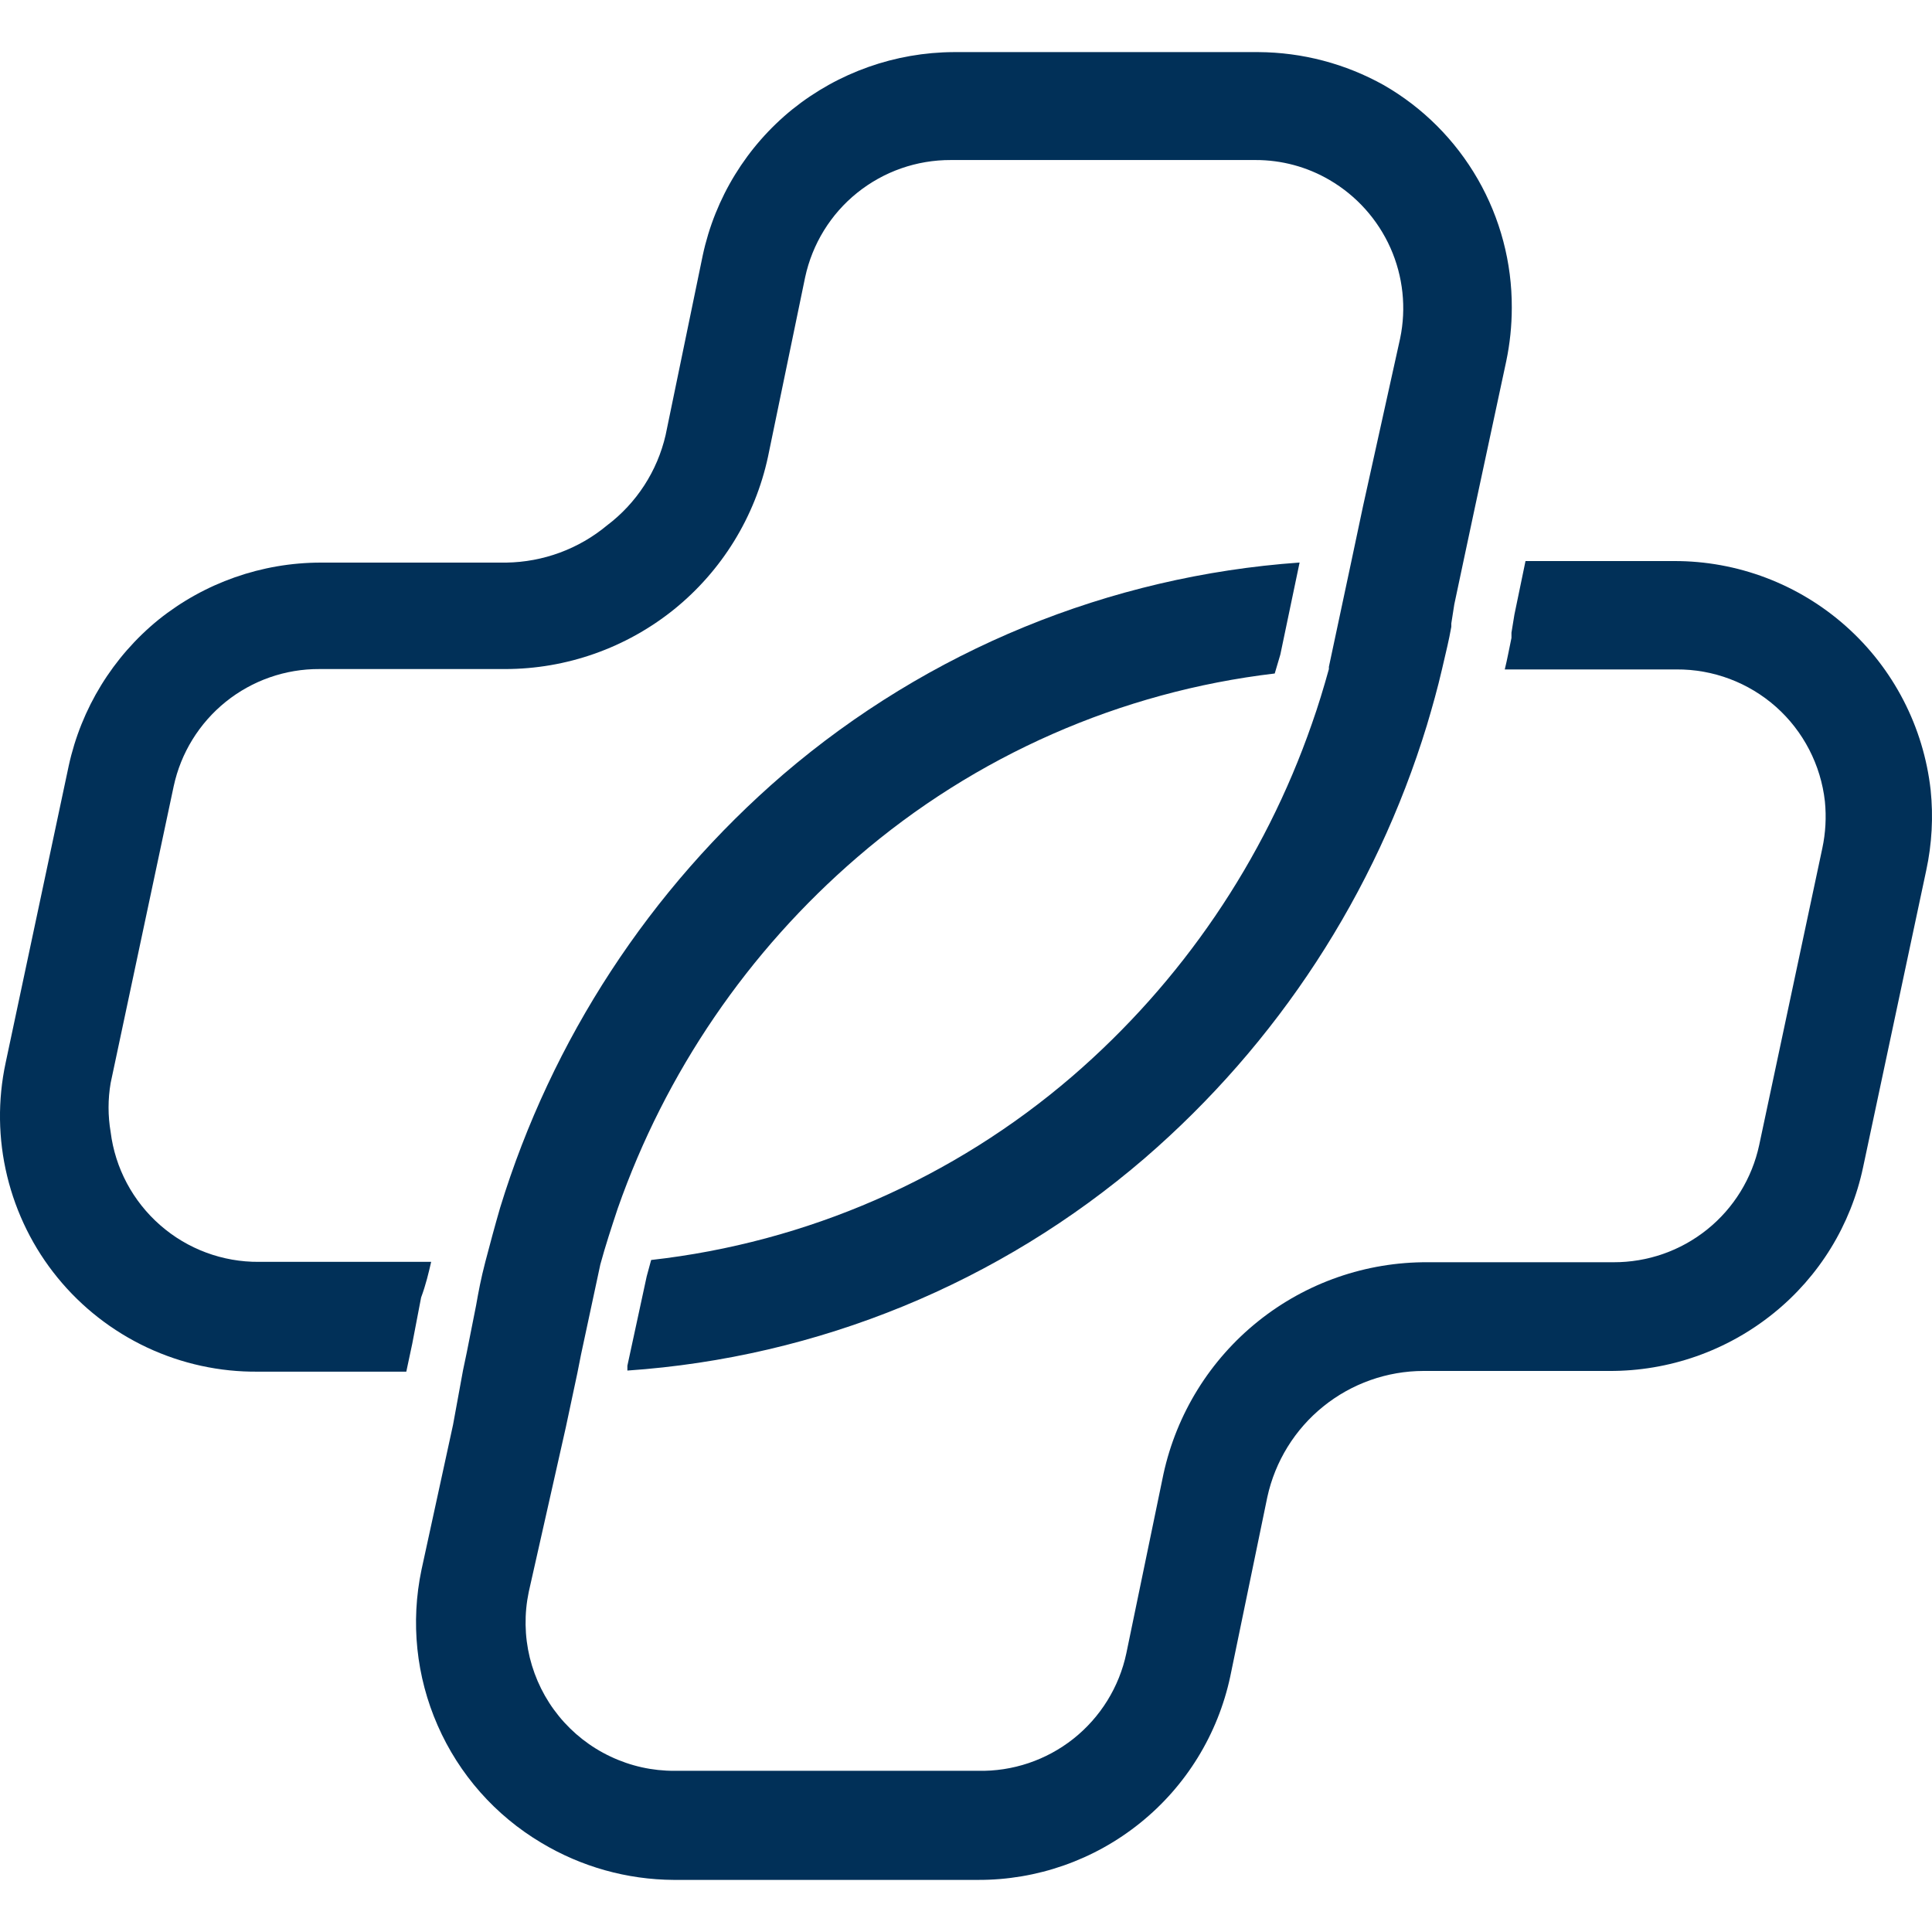 <svg width="30" height="30" viewBox="0 0 30 30" fill="none" xmlns="http://www.w3.org/2000/svg">
<path d="M29.979 12.267C29.869 11.287 29.402 10.382 28.666 9.726C27.93 9.07 26.978 8.709 25.993 8.712H23.688L23.516 9.542L23.47 9.824V9.905C23.435 10.072 23.406 10.233 23.366 10.395H26.033C26.602 10.391 27.153 10.599 27.579 10.977C28.004 11.356 28.274 11.879 28.337 12.445C28.361 12.688 28.348 12.933 28.297 13.171L27.317 17.779C27.206 18.297 26.921 18.76 26.509 19.091C26.096 19.423 25.583 19.602 25.054 19.6H22.173C21.215 19.594 20.284 19.917 19.537 20.516C18.789 21.115 18.27 21.953 18.066 22.889L17.49 25.671C17.379 26.196 17.088 26.666 16.667 27C16.246 27.333 15.723 27.509 15.186 27.497H10.474C10.13 27.499 9.791 27.423 9.481 27.276C9.17 27.13 8.896 26.915 8.679 26.649C8.462 26.383 8.308 26.072 8.226 25.738C8.145 25.404 8.14 25.057 8.21 24.721L8.786 22.163L8.965 21.322L9.022 21.034L9.322 19.634C9.402 19.34 9.495 19.058 9.592 18.765C10.333 16.651 11.616 14.77 13.314 13.309C15.141 11.734 17.398 10.741 19.794 10.458L19.881 10.164L20.18 8.735C17.224 8.944 14.413 10.097 12.162 12.025C10.091 13.808 8.567 16.14 7.766 18.753C7.686 19.029 7.605 19.329 7.536 19.594C7.467 19.859 7.432 20.049 7.392 20.274L7.248 21L7.19 21.276L7.035 22.123L6.545 24.375C6.374 25.188 6.462 26.033 6.796 26.793C7.129 27.554 7.692 28.191 8.406 28.615C9.027 28.988 9.737 29.187 10.462 29.191H15.186C16.102 29.194 16.991 28.882 17.704 28.307C18.418 27.733 18.911 26.93 19.103 26.034L19.679 23.246C19.8 22.692 20.106 22.196 20.547 21.84C20.988 21.484 21.537 21.289 22.104 21.288H24.985C25.913 21.293 26.814 20.977 27.536 20.395C28.249 19.822 28.741 19.02 28.93 18.125L29.91 13.517C29.999 13.106 30.022 12.684 29.979 12.267Z" fill="#013058"/>
<path d="M6.695 19.594H4.022C3.458 19.599 2.911 19.396 2.487 19.024C2.062 18.652 1.788 18.138 1.718 17.578C1.675 17.326 1.675 17.069 1.718 16.817L2.697 12.209C2.808 11.692 3.094 11.229 3.506 10.897C3.918 10.566 4.432 10.386 4.961 10.389H7.841C8.796 10.389 9.722 10.062 10.466 9.463C11.209 8.863 11.724 8.027 11.925 7.094L12.502 4.306C12.613 3.789 12.898 3.325 13.31 2.994C13.723 2.662 14.236 2.483 14.765 2.485H19.495C19.9 2.484 20.298 2.591 20.647 2.796C21.064 3.04 21.394 3.408 21.591 3.85C21.787 4.291 21.84 4.783 21.741 5.256L21.165 7.86L20.987 8.701L20.635 10.354V10.389C20.555 10.677 20.468 10.965 20.37 11.241C19.633 13.361 18.349 15.248 16.649 16.714C14.806 18.3 12.527 19.294 10.111 19.565L10.042 19.819L9.742 21.207V21.282C12.704 21.079 15.521 19.923 17.772 17.987C19.838 16.204 21.358 13.874 22.156 11.264C22.242 10.976 22.323 10.688 22.392 10.389C22.461 10.089 22.496 9.957 22.536 9.732C22.536 9.732 22.536 9.698 22.536 9.68L22.582 9.386L22.726 8.707L22.905 7.866L23.389 5.608C23.446 5.335 23.475 5.057 23.475 4.778C23.478 4.078 23.296 3.389 22.947 2.782C22.598 2.175 22.095 1.671 21.488 1.322C20.893 0.989 20.223 0.813 19.541 0.809L14.812 0.809C13.9 0.813 13.017 1.126 12.306 1.696C11.595 2.271 11.103 3.072 10.912 3.966L10.336 6.754C10.207 7.315 9.885 7.812 9.425 8.159C8.986 8.524 8.435 8.727 7.864 8.736H4.984C4.067 8.736 3.177 9.049 2.461 9.623C1.753 10.199 1.261 11 1.067 11.892L0.088 16.501C-0.037 17.082 -0.029 17.684 0.111 18.262C0.251 18.84 0.518 19.38 0.894 19.84C1.27 20.301 1.745 20.671 2.284 20.924C2.822 21.176 3.41 21.305 4.005 21.299H6.309L6.401 20.867L6.539 20.147C6.614 19.945 6.655 19.767 6.695 19.594Z" fill="#013058"/>
</svg>
